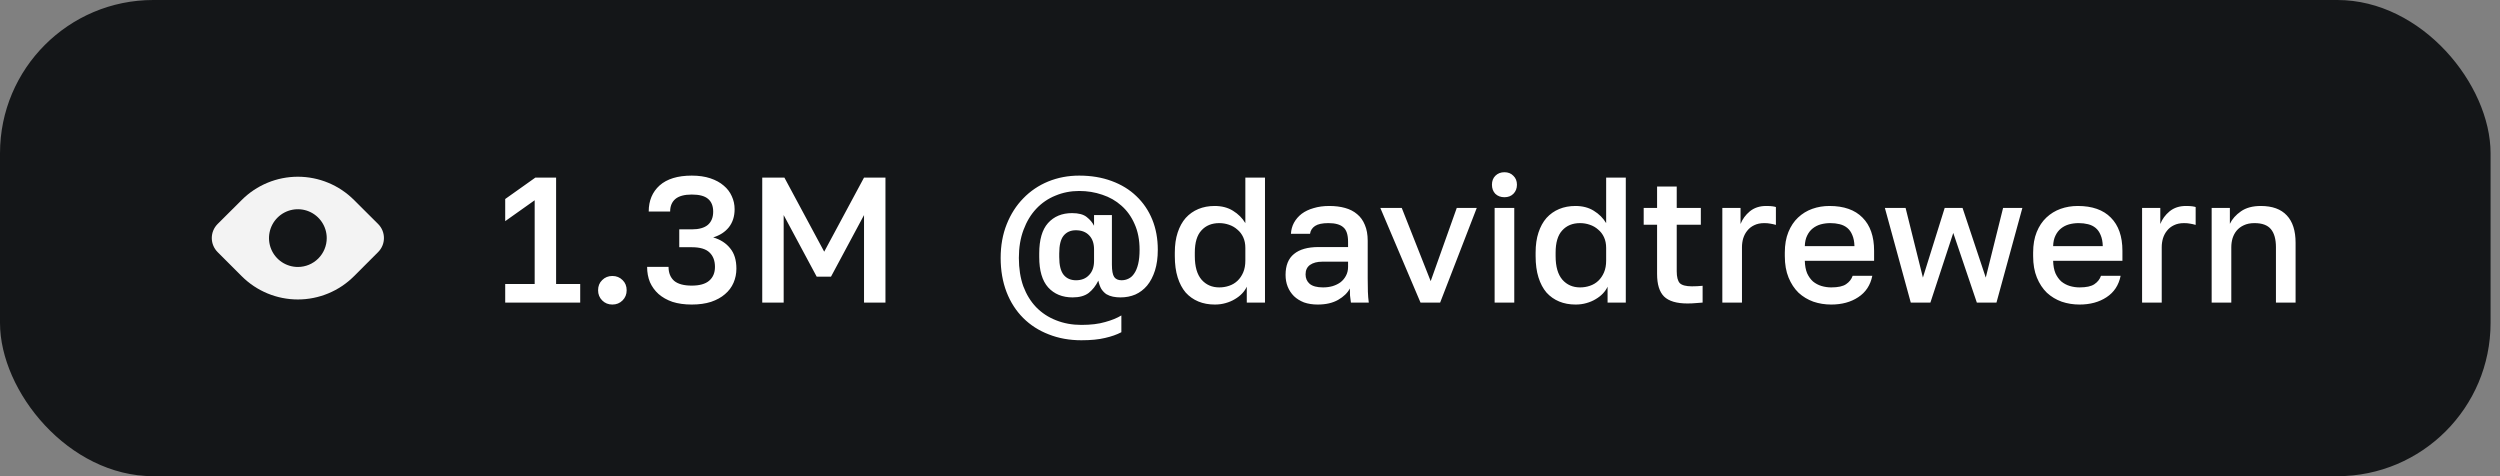 <?xml version="1.0" encoding="UTF-8"?> <svg xmlns="http://www.w3.org/2000/svg" width="252" height="48" viewBox="0 0 252 48" fill="none"><rect x="0" y="0" width="252" height="48" fill="#808080" stroke="none"/><rect width="251.05" height="48" rx="15.45" fill="#141618"></rect><path d="M38.115 22.58L35.685 20.16C34.942 19.416 34.059 18.826 33.088 18.424C32.117 18.021 31.076 17.814 30.025 17.814C28.973 17.814 27.932 18.021 26.961 18.424C25.99 18.826 25.108 19.416 24.365 20.16L21.935 22.58C21.749 22.766 21.601 22.986 21.501 23.229C21.4 23.472 21.348 23.732 21.348 23.995C21.348 24.258 21.4 24.518 21.501 24.761C21.601 25.004 21.749 25.224 21.935 25.41L24.365 27.84C25.108 28.584 25.99 29.174 26.961 29.576C27.932 29.979 28.973 30.186 30.025 30.186C31.076 30.186 32.117 29.979 33.088 29.576C34.059 29.174 34.942 28.584 35.685 27.84L38.115 25.41C38.301 25.224 38.448 25.004 38.549 24.761C38.65 24.518 38.701 24.258 38.701 23.995C38.701 23.732 38.65 23.472 38.549 23.229C38.448 22.986 38.301 22.766 38.115 22.58ZM30.025 26.91C29.449 26.91 28.887 26.739 28.408 26.42C27.93 26.1 27.556 25.645 27.336 25.114C27.116 24.582 27.058 23.997 27.171 23.432C27.283 22.868 27.56 22.349 27.967 21.942C28.374 21.535 28.892 21.258 29.457 21.146C30.021 21.034 30.607 21.091 31.138 21.311C31.67 21.532 32.124 21.905 32.444 22.383C32.764 22.862 32.935 23.424 32.935 24C32.935 24.772 32.628 25.512 32.082 26.058C31.537 26.603 30.797 26.91 30.025 26.91Z" fill="#F3F3F3"></path><path d="M50.925 28.628H53.895V20.186L50.925 22.292V20.06L53.967 17.9H56.055V28.628H58.485V30.5H50.925V28.628ZM61.727 30.698C61.319 30.698 60.977 30.56 60.701 30.284C60.425 30.008 60.287 29.666 60.287 29.258C60.287 28.838 60.425 28.496 60.701 28.232C60.977 27.956 61.319 27.818 61.727 27.818C62.135 27.818 62.477 27.956 62.753 28.232C63.029 28.496 63.167 28.838 63.167 29.258C63.167 29.666 63.029 30.008 62.753 30.284C62.477 30.56 62.135 30.698 61.727 30.698ZM69.729 30.698C68.997 30.698 68.349 30.608 67.785 30.428C67.233 30.236 66.765 29.972 66.381 29.636C66.009 29.3 65.721 28.904 65.517 28.448C65.325 27.98 65.229 27.464 65.229 26.9H67.389C67.389 27.5 67.575 27.968 67.947 28.304C68.331 28.628 68.925 28.79 69.729 28.79C70.509 28.79 71.091 28.628 71.475 28.304C71.871 27.968 72.069 27.5 72.069 26.9C72.069 26.288 71.889 25.808 71.529 25.46C71.169 25.1 70.569 24.92 69.729 24.92H68.469V23.12H69.729C70.449 23.12 70.989 22.97 71.349 22.67C71.709 22.358 71.889 21.914 71.889 21.338C71.889 20.762 71.715 20.33 71.367 20.042C71.031 19.754 70.485 19.61 69.729 19.61C68.985 19.61 68.433 19.76 68.073 20.06C67.725 20.36 67.551 20.78 67.551 21.32H65.391C65.391 20.228 65.757 19.352 66.489 18.692C67.233 18.032 68.313 17.702 69.729 17.702C70.437 17.702 71.061 17.792 71.601 17.972C72.141 18.152 72.591 18.398 72.951 18.71C73.311 19.01 73.581 19.364 73.761 19.772C73.953 20.18 74.049 20.618 74.049 21.086C74.049 21.806 73.857 22.412 73.473 22.904C73.089 23.384 72.561 23.726 71.889 23.93C72.621 24.146 73.191 24.512 73.599 25.028C74.019 25.532 74.229 26.216 74.229 27.08C74.229 27.584 74.133 28.058 73.941 28.502C73.749 28.946 73.461 29.33 73.077 29.654C72.705 29.978 72.237 30.236 71.673 30.428C71.109 30.608 70.461 30.698 69.729 30.698ZM76.834 17.9H79.066L83.08 25.37L87.094 17.9H89.254V30.5H87.094V21.68L83.764 27.89H82.324L78.994 21.68V30.5H76.834V17.9ZM109.002 34.298C107.802 34.298 106.704 34.1 105.708 33.704C104.712 33.32 103.854 32.768 103.134 32.048C102.414 31.328 101.856 30.458 101.46 29.438C101.064 28.406 100.866 27.26 100.866 26C100.866 24.752 101.07 23.618 101.478 22.598C101.886 21.578 102.444 20.708 103.152 19.988C103.86 19.256 104.694 18.692 105.654 18.296C106.626 17.9 107.67 17.702 108.786 17.702C109.986 17.702 111.072 17.882 112.044 18.242C113.028 18.602 113.862 19.112 114.546 19.772C115.242 20.432 115.776 21.218 116.148 22.13C116.52 23.042 116.706 24.056 116.706 25.172C116.706 25.976 116.61 26.678 116.418 27.278C116.226 27.878 115.962 28.382 115.626 28.79C115.29 29.186 114.894 29.486 114.438 29.69C113.982 29.882 113.484 29.978 112.944 29.978C112.68 29.978 112.428 29.954 112.188 29.906C111.948 29.858 111.726 29.774 111.522 29.654C111.33 29.522 111.162 29.348 111.018 29.132C110.886 28.904 110.784 28.622 110.712 28.286C110.46 28.802 110.136 29.216 109.74 29.528C109.344 29.828 108.804 29.978 108.12 29.978C107.088 29.978 106.266 29.642 105.654 28.97C105.054 28.298 104.754 27.278 104.754 25.91V25.55C104.754 24.17 105.048 23.15 105.636 22.49C106.236 21.818 107.046 21.482 108.066 21.482C108.726 21.482 109.218 21.614 109.542 21.878C109.878 22.142 110.124 22.436 110.28 22.76V21.68H112.08V26.666C112.08 27.278 112.158 27.698 112.314 27.926C112.47 28.142 112.716 28.25 113.052 28.25C113.304 28.25 113.538 28.196 113.754 28.088C113.982 27.98 114.174 27.806 114.33 27.566C114.498 27.326 114.63 27.008 114.726 26.612C114.822 26.216 114.87 25.736 114.87 25.172C114.87 24.188 114.702 23.324 114.366 22.58C114.042 21.836 113.598 21.218 113.034 20.726C112.482 20.234 111.84 19.868 111.108 19.628C110.376 19.376 109.602 19.25 108.786 19.25C107.934 19.25 107.136 19.406 106.392 19.718C105.648 20.018 105 20.462 104.448 21.05C103.908 21.626 103.482 22.334 103.17 23.174C102.858 24.002 102.702 24.944 102.702 26C102.702 27.068 102.852 28.022 103.152 28.862C103.464 29.69 103.896 30.392 104.448 30.968C105.012 31.544 105.678 31.982 106.446 32.282C107.226 32.594 108.078 32.75 109.002 32.75C109.95 32.75 110.748 32.654 111.396 32.462C112.056 32.282 112.602 32.06 113.034 31.796V33.488C112.578 33.728 112.032 33.92 111.396 34.064C110.76 34.22 109.962 34.298 109.002 34.298ZM108.462 28.25C109.014 28.25 109.452 28.076 109.776 27.728C110.112 27.38 110.28 26.906 110.28 26.306V25.136C110.28 24.536 110.118 24.068 109.794 23.732C109.47 23.384 109.02 23.21 108.444 23.21C107.916 23.21 107.502 23.396 107.202 23.768C106.914 24.128 106.77 24.722 106.77 25.55V25.91C106.77 26.738 106.92 27.338 107.22 27.71C107.52 28.07 107.934 28.25 108.462 28.25ZM122.453 30.698C121.841 30.698 121.289 30.596 120.797 30.392C120.305 30.188 119.879 29.888 119.519 29.492C119.171 29.084 118.901 28.574 118.709 27.962C118.517 27.35 118.421 26.636 118.421 25.82V25.46C118.421 24.692 118.517 24.02 118.709 23.444C118.901 22.856 119.171 22.364 119.519 21.968C119.879 21.572 120.305 21.272 120.797 21.068C121.289 20.864 121.835 20.762 122.435 20.762C123.155 20.762 123.773 20.924 124.289 21.248C124.817 21.572 125.231 21.986 125.531 22.49V17.9H127.511V30.5H125.675V28.898C125.567 29.138 125.411 29.366 125.207 29.582C125.003 29.798 124.757 29.99 124.469 30.158C124.193 30.326 123.881 30.458 123.533 30.554C123.197 30.65 122.837 30.698 122.453 30.698ZM122.903 28.97C123.251 28.97 123.581 28.916 123.893 28.808C124.217 28.7 124.499 28.532 124.739 28.304C124.979 28.076 125.171 27.794 125.315 27.458C125.459 27.122 125.531 26.726 125.531 26.27V24.992C125.531 24.584 125.459 24.224 125.315 23.912C125.171 23.6 124.973 23.342 124.721 23.138C124.481 22.922 124.199 22.76 123.875 22.652C123.563 22.544 123.239 22.49 122.903 22.49C122.147 22.49 121.547 22.736 121.103 23.228C120.659 23.708 120.437 24.452 120.437 25.46V25.82C120.437 26.876 120.665 27.668 121.121 28.196C121.577 28.712 122.171 28.97 122.903 28.97ZM132.825 30.698C132.309 30.698 131.847 30.626 131.439 30.482C131.043 30.326 130.707 30.116 130.431 29.852C130.155 29.576 129.945 29.258 129.801 28.898C129.657 28.538 129.585 28.142 129.585 27.71C129.585 26.762 129.867 26.06 130.431 25.604C130.995 25.136 131.823 24.902 132.915 24.902H135.885V24.38C135.885 23.66 135.723 23.168 135.399 22.904C135.087 22.628 134.589 22.49 133.905 22.49C133.293 22.49 132.843 22.586 132.555 22.778C132.267 22.97 132.099 23.234 132.051 23.57H130.125C130.149 23.162 130.251 22.79 130.431 22.454C130.623 22.106 130.881 21.806 131.205 21.554C131.541 21.302 131.943 21.11 132.411 20.978C132.879 20.834 133.407 20.762 133.995 20.762C134.583 20.762 135.111 20.828 135.579 20.96C136.059 21.092 136.467 21.302 136.803 21.59C137.139 21.866 137.397 22.226 137.577 22.67C137.769 23.114 137.865 23.648 137.865 24.272V28.07C137.865 28.574 137.871 29.018 137.883 29.402C137.895 29.774 137.925 30.14 137.973 30.5H136.173C136.137 30.224 136.107 29.99 136.083 29.798C136.071 29.606 136.065 29.366 136.065 29.078C135.837 29.522 135.441 29.906 134.877 30.23C134.325 30.542 133.641 30.698 132.825 30.698ZM133.365 28.97C133.701 28.97 134.019 28.928 134.319 28.844C134.631 28.748 134.901 28.616 135.129 28.448C135.357 28.268 135.537 28.052 135.669 27.8C135.813 27.536 135.885 27.236 135.885 26.9V26.378H133.275C132.771 26.378 132.363 26.486 132.051 26.702C131.751 26.918 131.601 27.236 131.601 27.656C131.601 28.052 131.739 28.37 132.015 28.61C132.303 28.85 132.753 28.97 133.365 28.97ZM139.137 20.96H141.297L144.213 28.34L146.841 20.96H148.857L145.167 30.5H143.187L139.137 20.96ZM150.658 20.96H152.638V30.5H150.658V20.96ZM151.648 19.88C151.276 19.88 150.97 19.766 150.73 19.538C150.502 19.298 150.388 18.992 150.388 18.62C150.388 18.248 150.502 17.948 150.73 17.72C150.97 17.48 151.276 17.36 151.648 17.36C152.02 17.36 152.32 17.48 152.548 17.72C152.788 17.948 152.908 18.248 152.908 18.62C152.908 18.992 152.788 19.298 152.548 19.538C152.32 19.766 152.02 19.88 151.648 19.88ZM158.822 30.698C158.21 30.698 157.658 30.596 157.166 30.392C156.674 30.188 156.248 29.888 155.888 29.492C155.54 29.084 155.27 28.574 155.078 27.962C154.886 27.35 154.79 26.636 154.79 25.82V25.46C154.79 24.692 154.886 24.02 155.078 23.444C155.27 22.856 155.54 22.364 155.888 21.968C156.248 21.572 156.674 21.272 157.166 21.068C157.658 20.864 158.204 20.762 158.804 20.762C159.524 20.762 160.142 20.924 160.658 21.248C161.186 21.572 161.6 21.986 161.9 22.49V17.9H163.88V30.5H162.044V28.898C161.936 29.138 161.78 29.366 161.576 29.582C161.372 29.798 161.126 29.99 160.838 30.158C160.562 30.326 160.25 30.458 159.902 30.554C159.566 30.65 159.206 30.698 158.822 30.698ZM159.272 28.97C159.62 28.97 159.95 28.916 160.262 28.808C160.586 28.7 160.868 28.532 161.108 28.304C161.348 28.076 161.54 27.794 161.684 27.458C161.828 27.122 161.9 26.726 161.9 26.27V24.992C161.9 24.584 161.828 24.224 161.684 23.912C161.54 23.6 161.342 23.342 161.09 23.138C160.85 22.922 160.568 22.76 160.244 22.652C159.932 22.544 159.608 22.49 159.272 22.49C158.516 22.49 157.916 22.736 157.472 23.228C157.028 23.708 156.806 24.452 156.806 25.46V25.82C156.806 26.876 157.034 27.668 157.49 28.196C157.946 28.712 158.54 28.97 159.272 28.97ZM170.094 30.59C169.002 30.59 168.216 30.356 167.736 29.888C167.268 29.42 167.034 28.664 167.034 27.62V22.652H165.684V20.96H167.034V18.8H169.014V20.96H171.444V22.652H169.014V27.35C169.014 27.914 169.116 28.31 169.32 28.538C169.536 28.754 169.944 28.862 170.544 28.862C170.904 28.862 171.264 28.844 171.624 28.808V30.5C171.396 30.524 171.162 30.542 170.922 30.554C170.682 30.578 170.406 30.59 170.094 30.59ZM173.611 20.96H175.447V22.58C175.639 22.088 175.951 21.662 176.383 21.302C176.827 20.942 177.373 20.762 178.021 20.762C178.321 20.762 178.543 20.774 178.687 20.798C178.843 20.822 178.951 20.846 179.011 20.87V22.67C178.807 22.61 178.621 22.568 178.453 22.544C178.285 22.508 178.081 22.49 177.841 22.49C177.445 22.49 177.103 22.562 176.815 22.706C176.539 22.838 176.311 23.018 176.131 23.246C175.951 23.462 175.813 23.72 175.717 24.02C175.633 24.308 175.591 24.608 175.591 24.92V30.5H173.611V20.96ZM184.589 30.698C183.953 30.698 183.353 30.602 182.789 30.41C182.225 30.206 181.727 29.906 181.295 29.51C180.875 29.102 180.539 28.592 180.287 27.98C180.035 27.368 179.909 26.648 179.909 25.82V25.46C179.909 24.668 180.029 23.978 180.269 23.39C180.509 22.802 180.833 22.316 181.241 21.932C181.661 21.536 182.141 21.242 182.681 21.05C183.221 20.858 183.797 20.762 184.409 20.762C185.861 20.762 186.971 21.152 187.739 21.932C188.519 22.712 188.909 23.828 188.909 25.28V26.288H181.925C181.937 26.78 182.015 27.2 182.159 27.548C182.315 27.884 182.513 28.16 182.753 28.376C183.005 28.58 183.287 28.73 183.599 28.826C183.923 28.922 184.253 28.97 184.589 28.97C185.273 28.97 185.771 28.862 186.083 28.646C186.407 28.43 186.629 28.148 186.749 27.8H188.729C188.537 28.748 188.063 29.468 187.307 29.96C186.563 30.452 185.657 30.698 184.589 30.698ZM184.499 22.49C184.163 22.49 183.839 22.532 183.527 22.616C183.227 22.7 182.957 22.838 182.717 23.03C182.489 23.21 182.303 23.45 182.159 23.75C182.015 24.038 181.937 24.392 181.925 24.812H186.929C186.917 24.368 186.845 23.996 186.713 23.696C186.593 23.396 186.425 23.156 186.209 22.976C185.993 22.796 185.735 22.67 185.435 22.598C185.147 22.526 184.835 22.49 184.499 22.49ZM189.995 20.96H192.083L193.829 27.98L196.025 20.96H197.825L200.165 27.98L201.911 20.96H203.855L201.245 30.5H199.265L196.889 23.48L194.585 30.5H192.605L189.995 20.96ZM209.62 30.698C208.984 30.698 208.384 30.602 207.82 30.41C207.256 30.206 206.758 29.906 206.326 29.51C205.906 29.102 205.57 28.592 205.318 27.98C205.066 27.368 204.94 26.648 204.94 25.82V25.46C204.94 24.668 205.06 23.978 205.3 23.39C205.54 22.802 205.864 22.316 206.272 21.932C206.692 21.536 207.172 21.242 207.712 21.05C208.252 20.858 208.828 20.762 209.44 20.762C210.892 20.762 212.002 21.152 212.77 21.932C213.55 22.712 213.94 23.828 213.94 25.28V26.288H206.956C206.968 26.78 207.046 27.2 207.19 27.548C207.346 27.884 207.544 28.16 207.784 28.376C208.036 28.58 208.318 28.73 208.63 28.826C208.954 28.922 209.284 28.97 209.62 28.97C210.304 28.97 210.802 28.862 211.114 28.646C211.438 28.43 211.66 28.148 211.78 27.8H213.76C213.568 28.748 213.094 29.468 212.338 29.96C211.594 30.452 210.688 30.698 209.62 30.698ZM209.53 22.49C209.194 22.49 208.87 22.532 208.558 22.616C208.258 22.7 207.988 22.838 207.748 23.03C207.52 23.21 207.334 23.45 207.19 23.75C207.046 24.038 206.968 24.392 206.956 24.812H211.96C211.948 24.368 211.876 23.996 211.744 23.696C211.624 23.396 211.456 23.156 211.24 22.976C211.024 22.796 210.766 22.67 210.466 22.598C210.178 22.526 209.866 22.49 209.53 22.49ZM215.922 20.96H217.758V22.58C217.95 22.088 218.262 21.662 218.694 21.302C219.138 20.942 219.684 20.762 220.332 20.762C220.632 20.762 220.854 20.774 220.998 20.798C221.154 20.822 221.262 20.846 221.322 20.87V22.67C221.118 22.61 220.932 22.568 220.764 22.544C220.596 22.508 220.392 22.49 220.152 22.49C219.756 22.49 219.414 22.562 219.126 22.706C218.85 22.838 218.622 23.018 218.442 23.246C218.262 23.462 218.124 23.72 218.028 24.02C217.944 24.308 217.902 24.608 217.902 24.92V30.5H215.922V20.96ZM222.935 20.96H224.771V22.562C224.999 22.082 225.371 21.662 225.887 21.302C226.403 20.942 227.069 20.762 227.885 20.762C229.049 20.762 229.925 21.08 230.513 21.716C231.101 22.34 231.395 23.258 231.395 24.47V30.5H229.415V24.92C229.415 24.116 229.247 23.51 228.911 23.102C228.575 22.694 228.023 22.49 227.255 22.49C226.835 22.49 226.475 22.562 226.175 22.706C225.887 22.838 225.647 23.018 225.455 23.246C225.275 23.462 225.137 23.72 225.041 24.02C224.957 24.308 224.915 24.608 224.915 24.92V30.5H222.935V20.96Z" fill="white"></path></svg> 